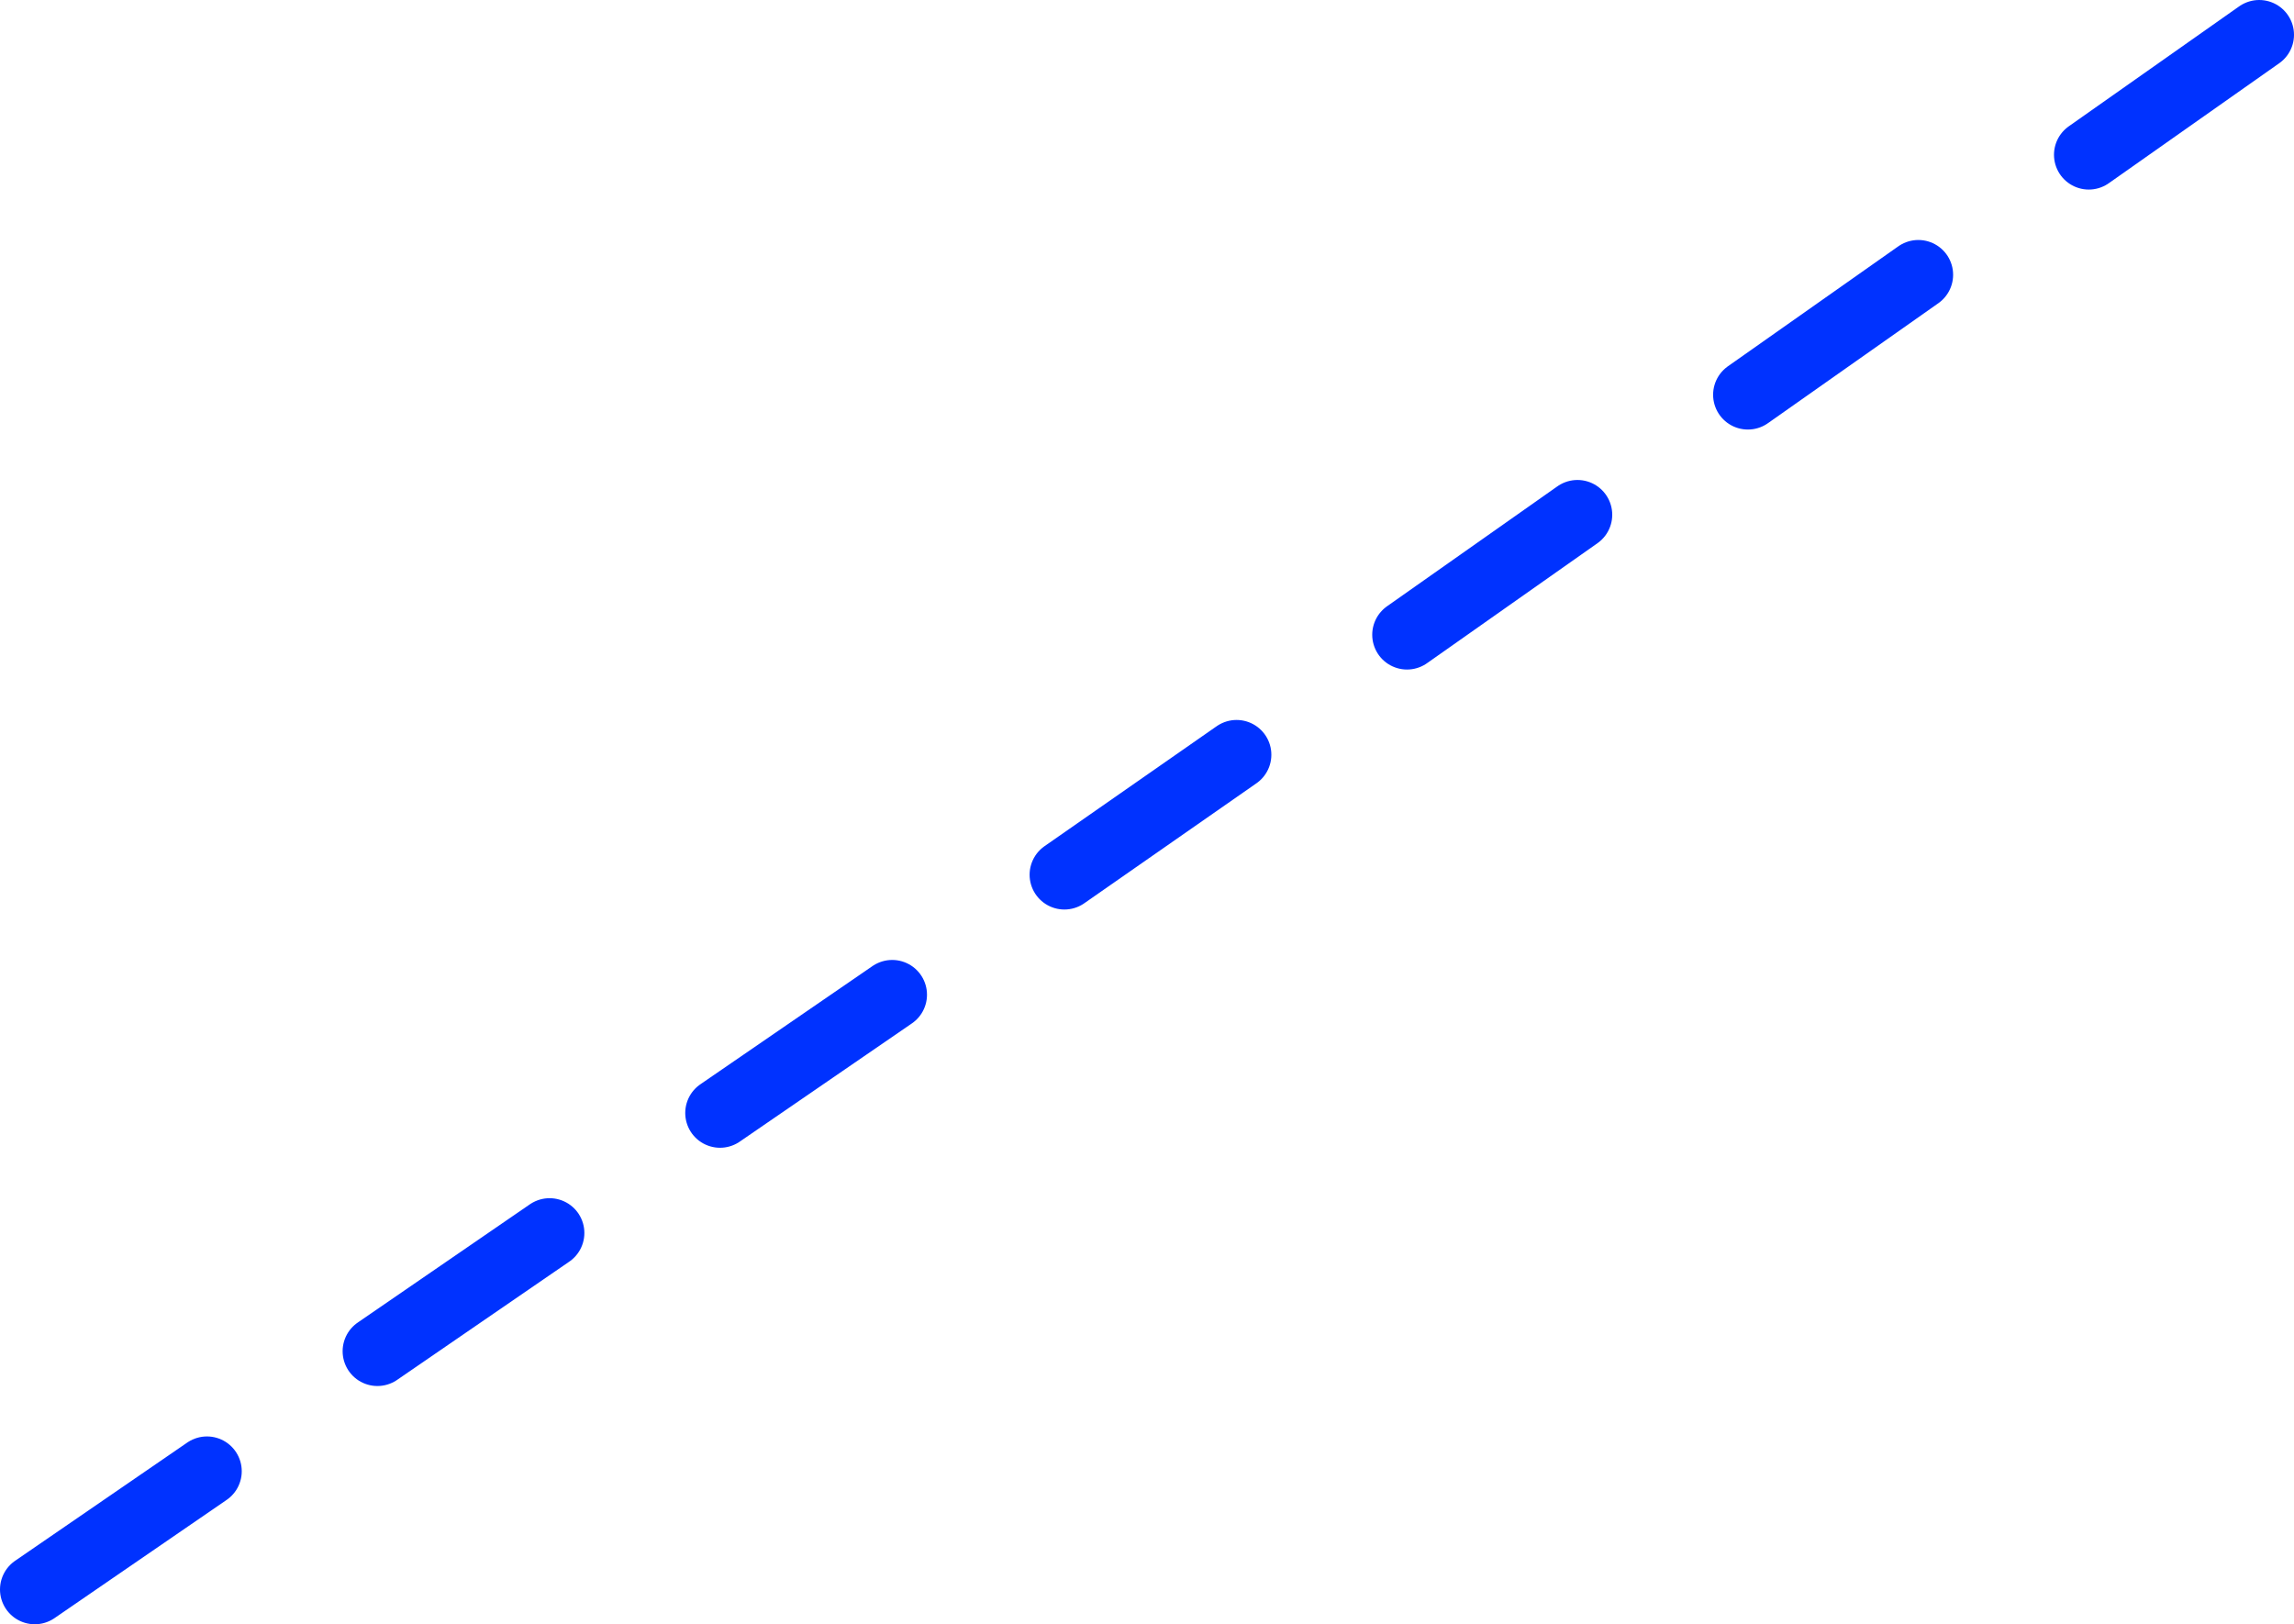 <?xml version="1.0" encoding="UTF-8" standalone="no"?>
<svg xmlns:xlink="http://www.w3.org/1999/xlink" height="93.4px" width="131.9px" xmlns="http://www.w3.org/2000/svg">
  <g transform="matrix(1.0, 0.0, 0.0, 1.0, 64.7, 47.6)">
    <path d="M65.2 -45.6 L55.4 -38.7 M26.0 -18.0 L16.2 -11.1 M6.4 -4.2 L-3.5 2.7 M-33.1 23.3 L-43.0 30.1 M-13.4 9.6 L-23.3 16.4 M45.6 -31.8 L35.8 -24.9 M-52.8 37.0 L-62.7 43.8" fill="none" stroke="#0032ff" stroke-linecap="round" stroke-linejoin="round" stroke-width="4.0"/>
  </g>
</svg>
